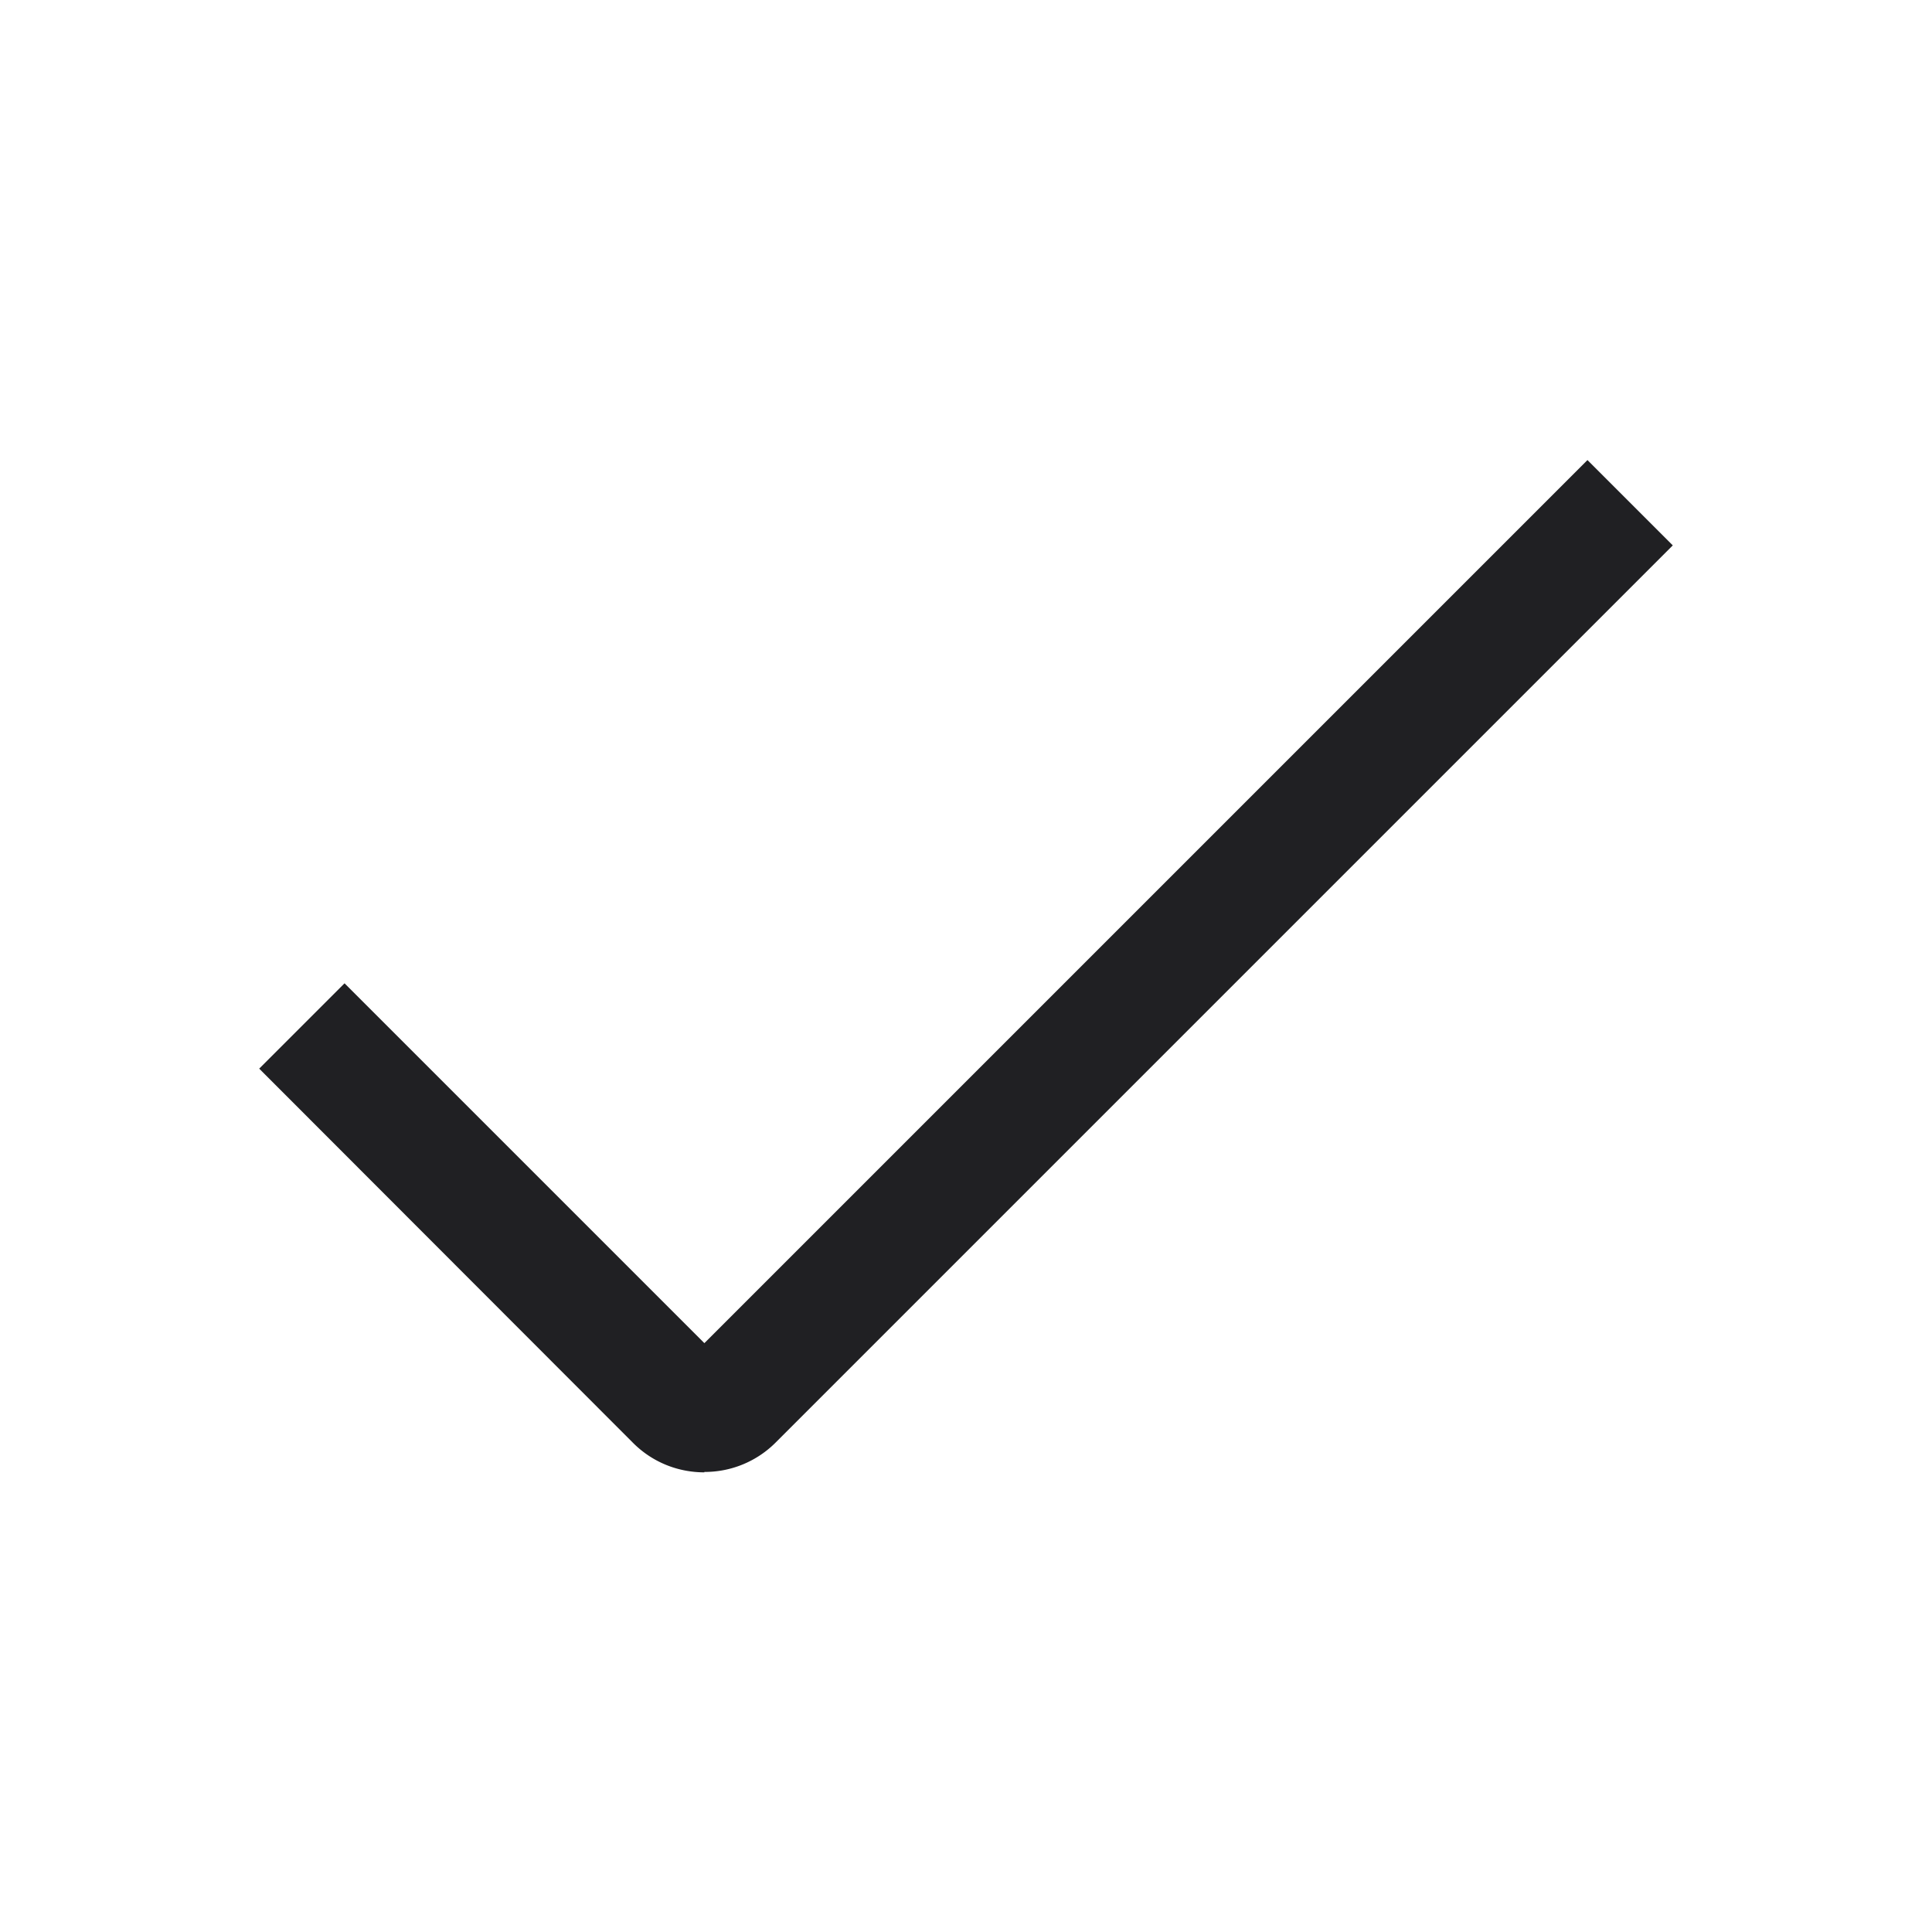 <svg width="24" height="24" fill="none" xmlns="http://www.w3.org/2000/svg"><path d="M8.75 18.29c-.32 0-.64-.12-.885-.365l-4.645-4.65 1.06-1.06 4.47 4.47 10.97-10.97 1.06 1.06L9.635 17.92a1.245 1.245 0 0 1-.885.365v.005Z" fill="#202023"/></svg>